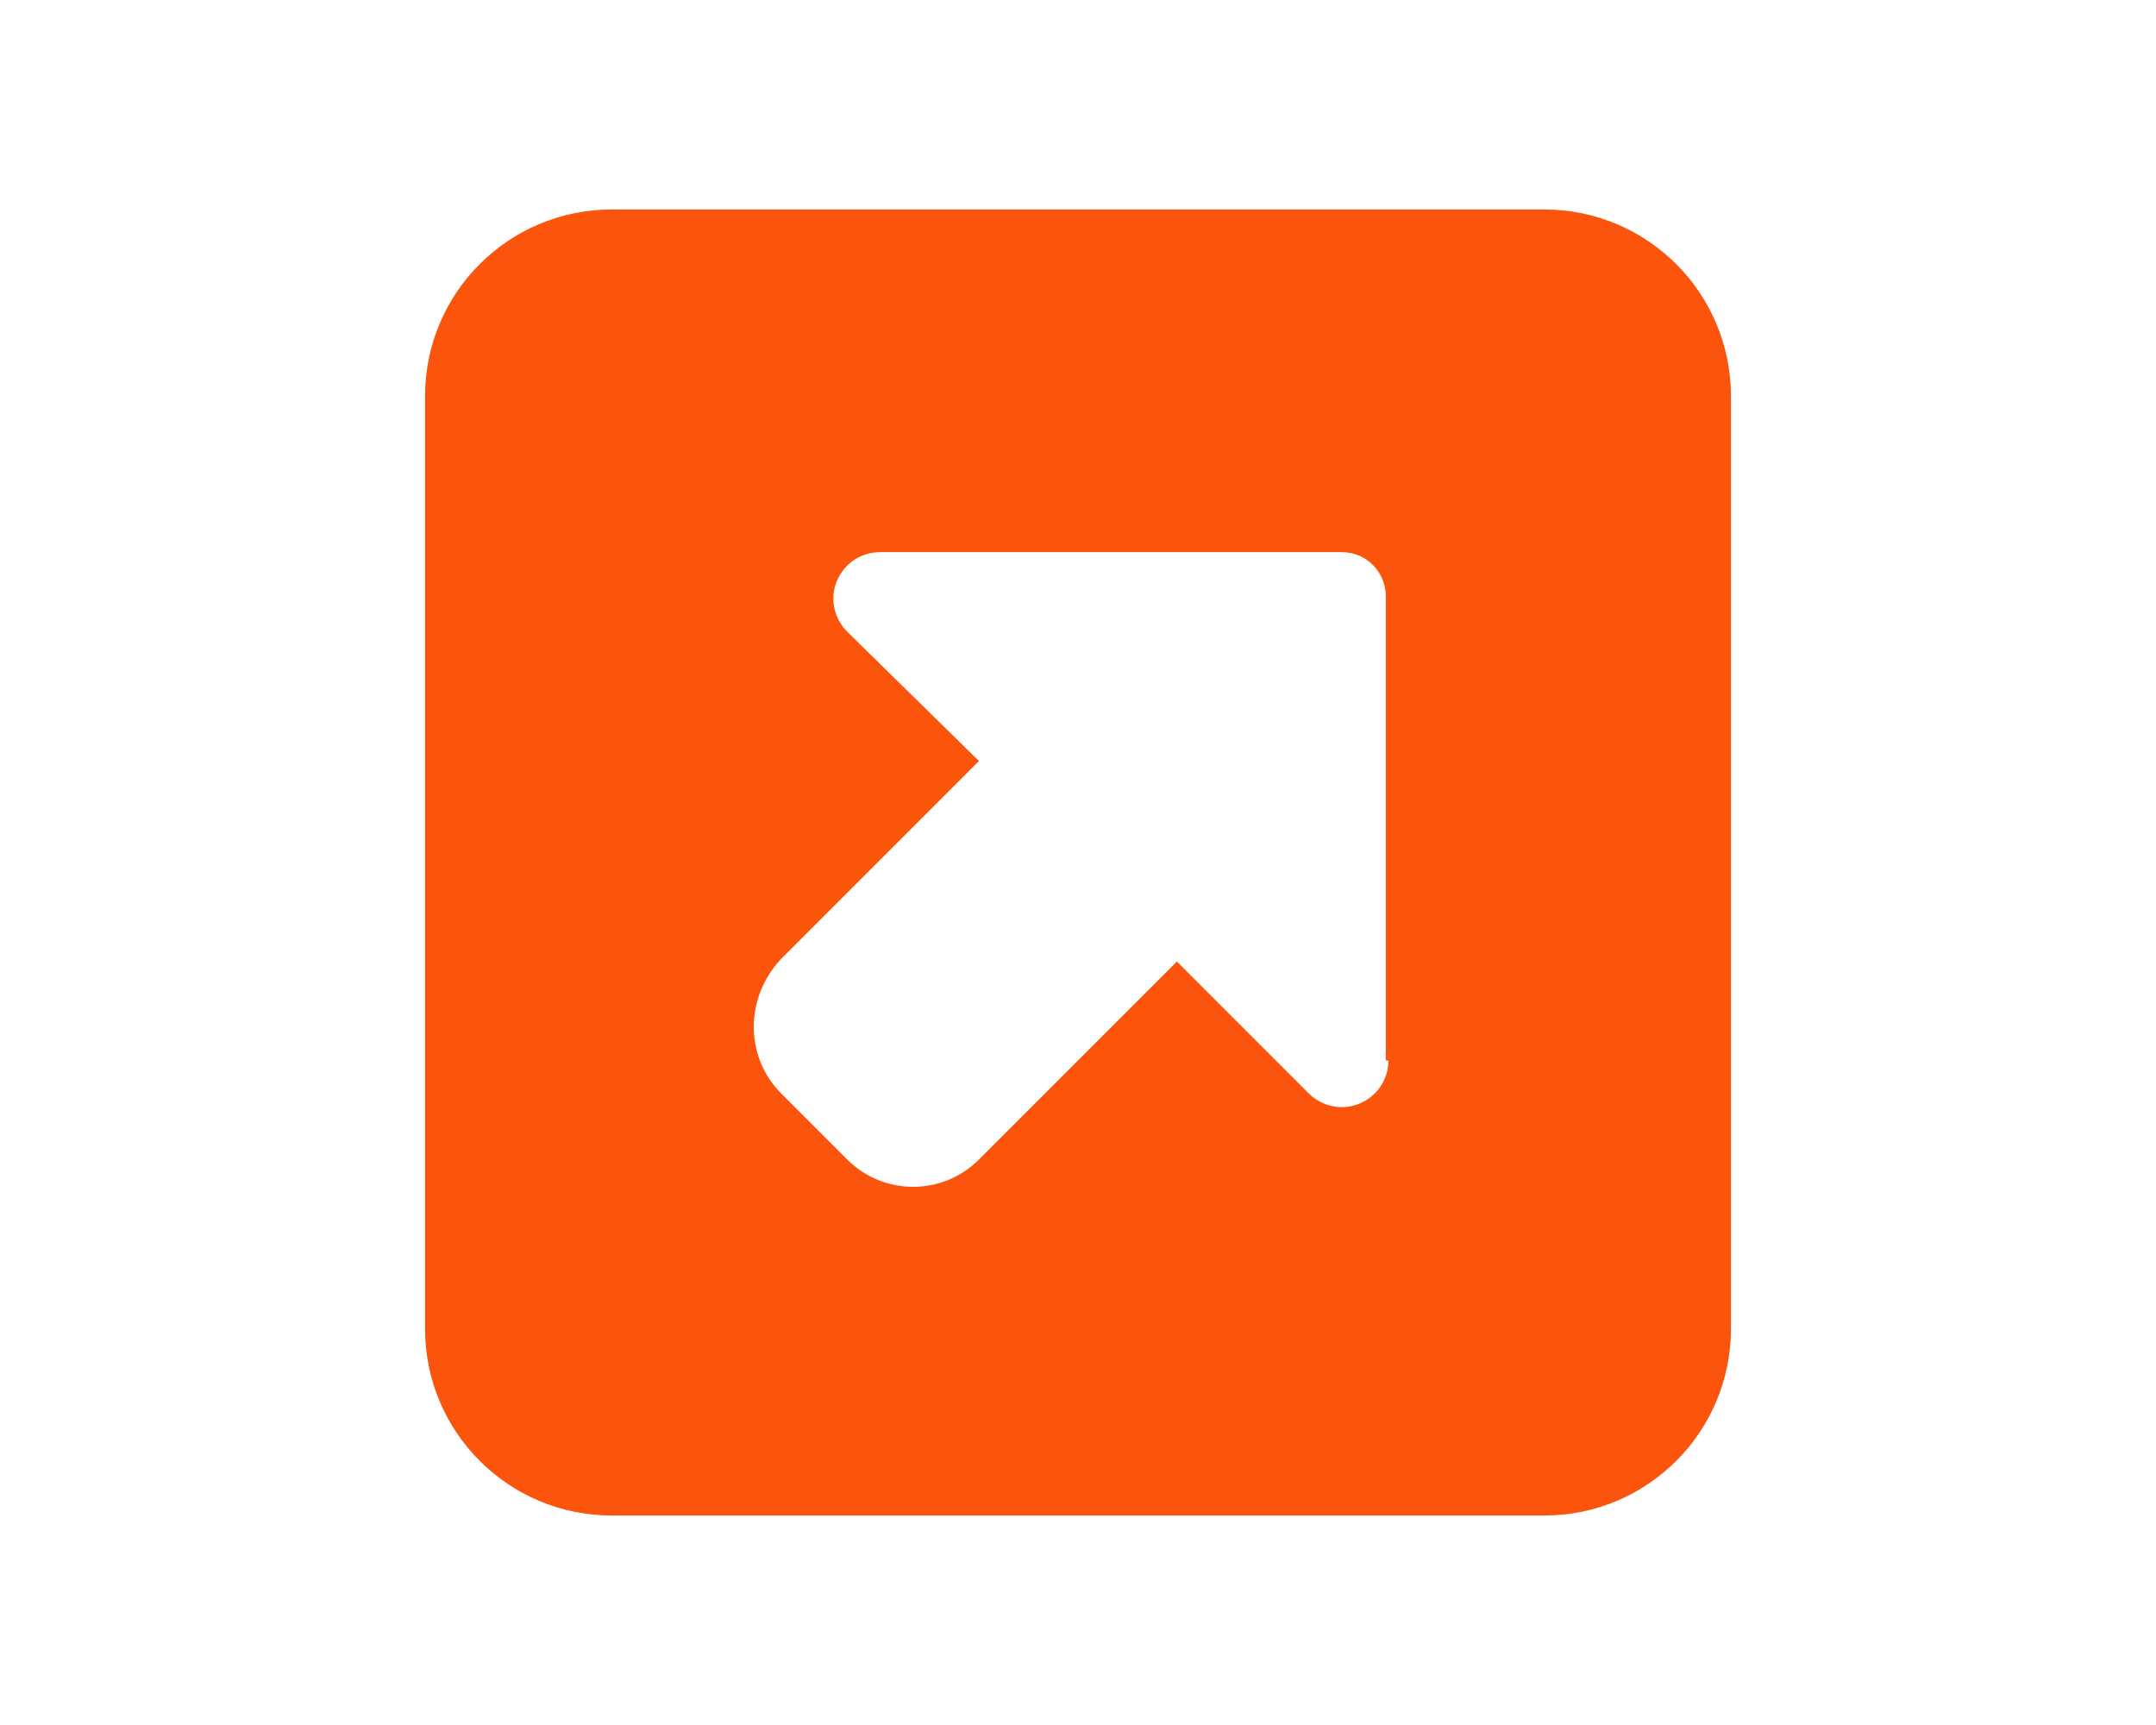 <?xml version="1.0" encoding="UTF-8"?> <svg xmlns="http://www.w3.org/2000/svg" id="Capa_1" viewBox="0 0 640 512"><defs><style>.cls-1{fill:#fb540c;}</style></defs><path class="cls-1" d="M458.44,62.18H181.56c-30.59,0-55.38,24.79-55.38,55.38V394.44c0,30.58,24.79,55.38,55.38,55.38H458.44c30.59,0,55.38-24.8,55.38-55.38V117.56c0-30.59-24.83-55.38-55.38-55.38Zm-46.29,252.58c0,5.6-3.37,10.64-8.55,12.79-5.17,2.15-11.13,.96-15.09-3l-39.15-39.15-58.77,58.77c-10.82,10.82-28.31,10.78-39.12-.04l-19.58-19.58c-10.79-10.82-10.88-28.3-.06-39.9l58.77-58.77-39.13-38.4c-3.98-3.98-5.19-9.95-3.03-15.06,2.14-5.18,7.19-8.54,12.79-8.54h137.06c7.64,0,13.07,6.2,13.07,13.07v137.82h.8Z"></path></svg> 